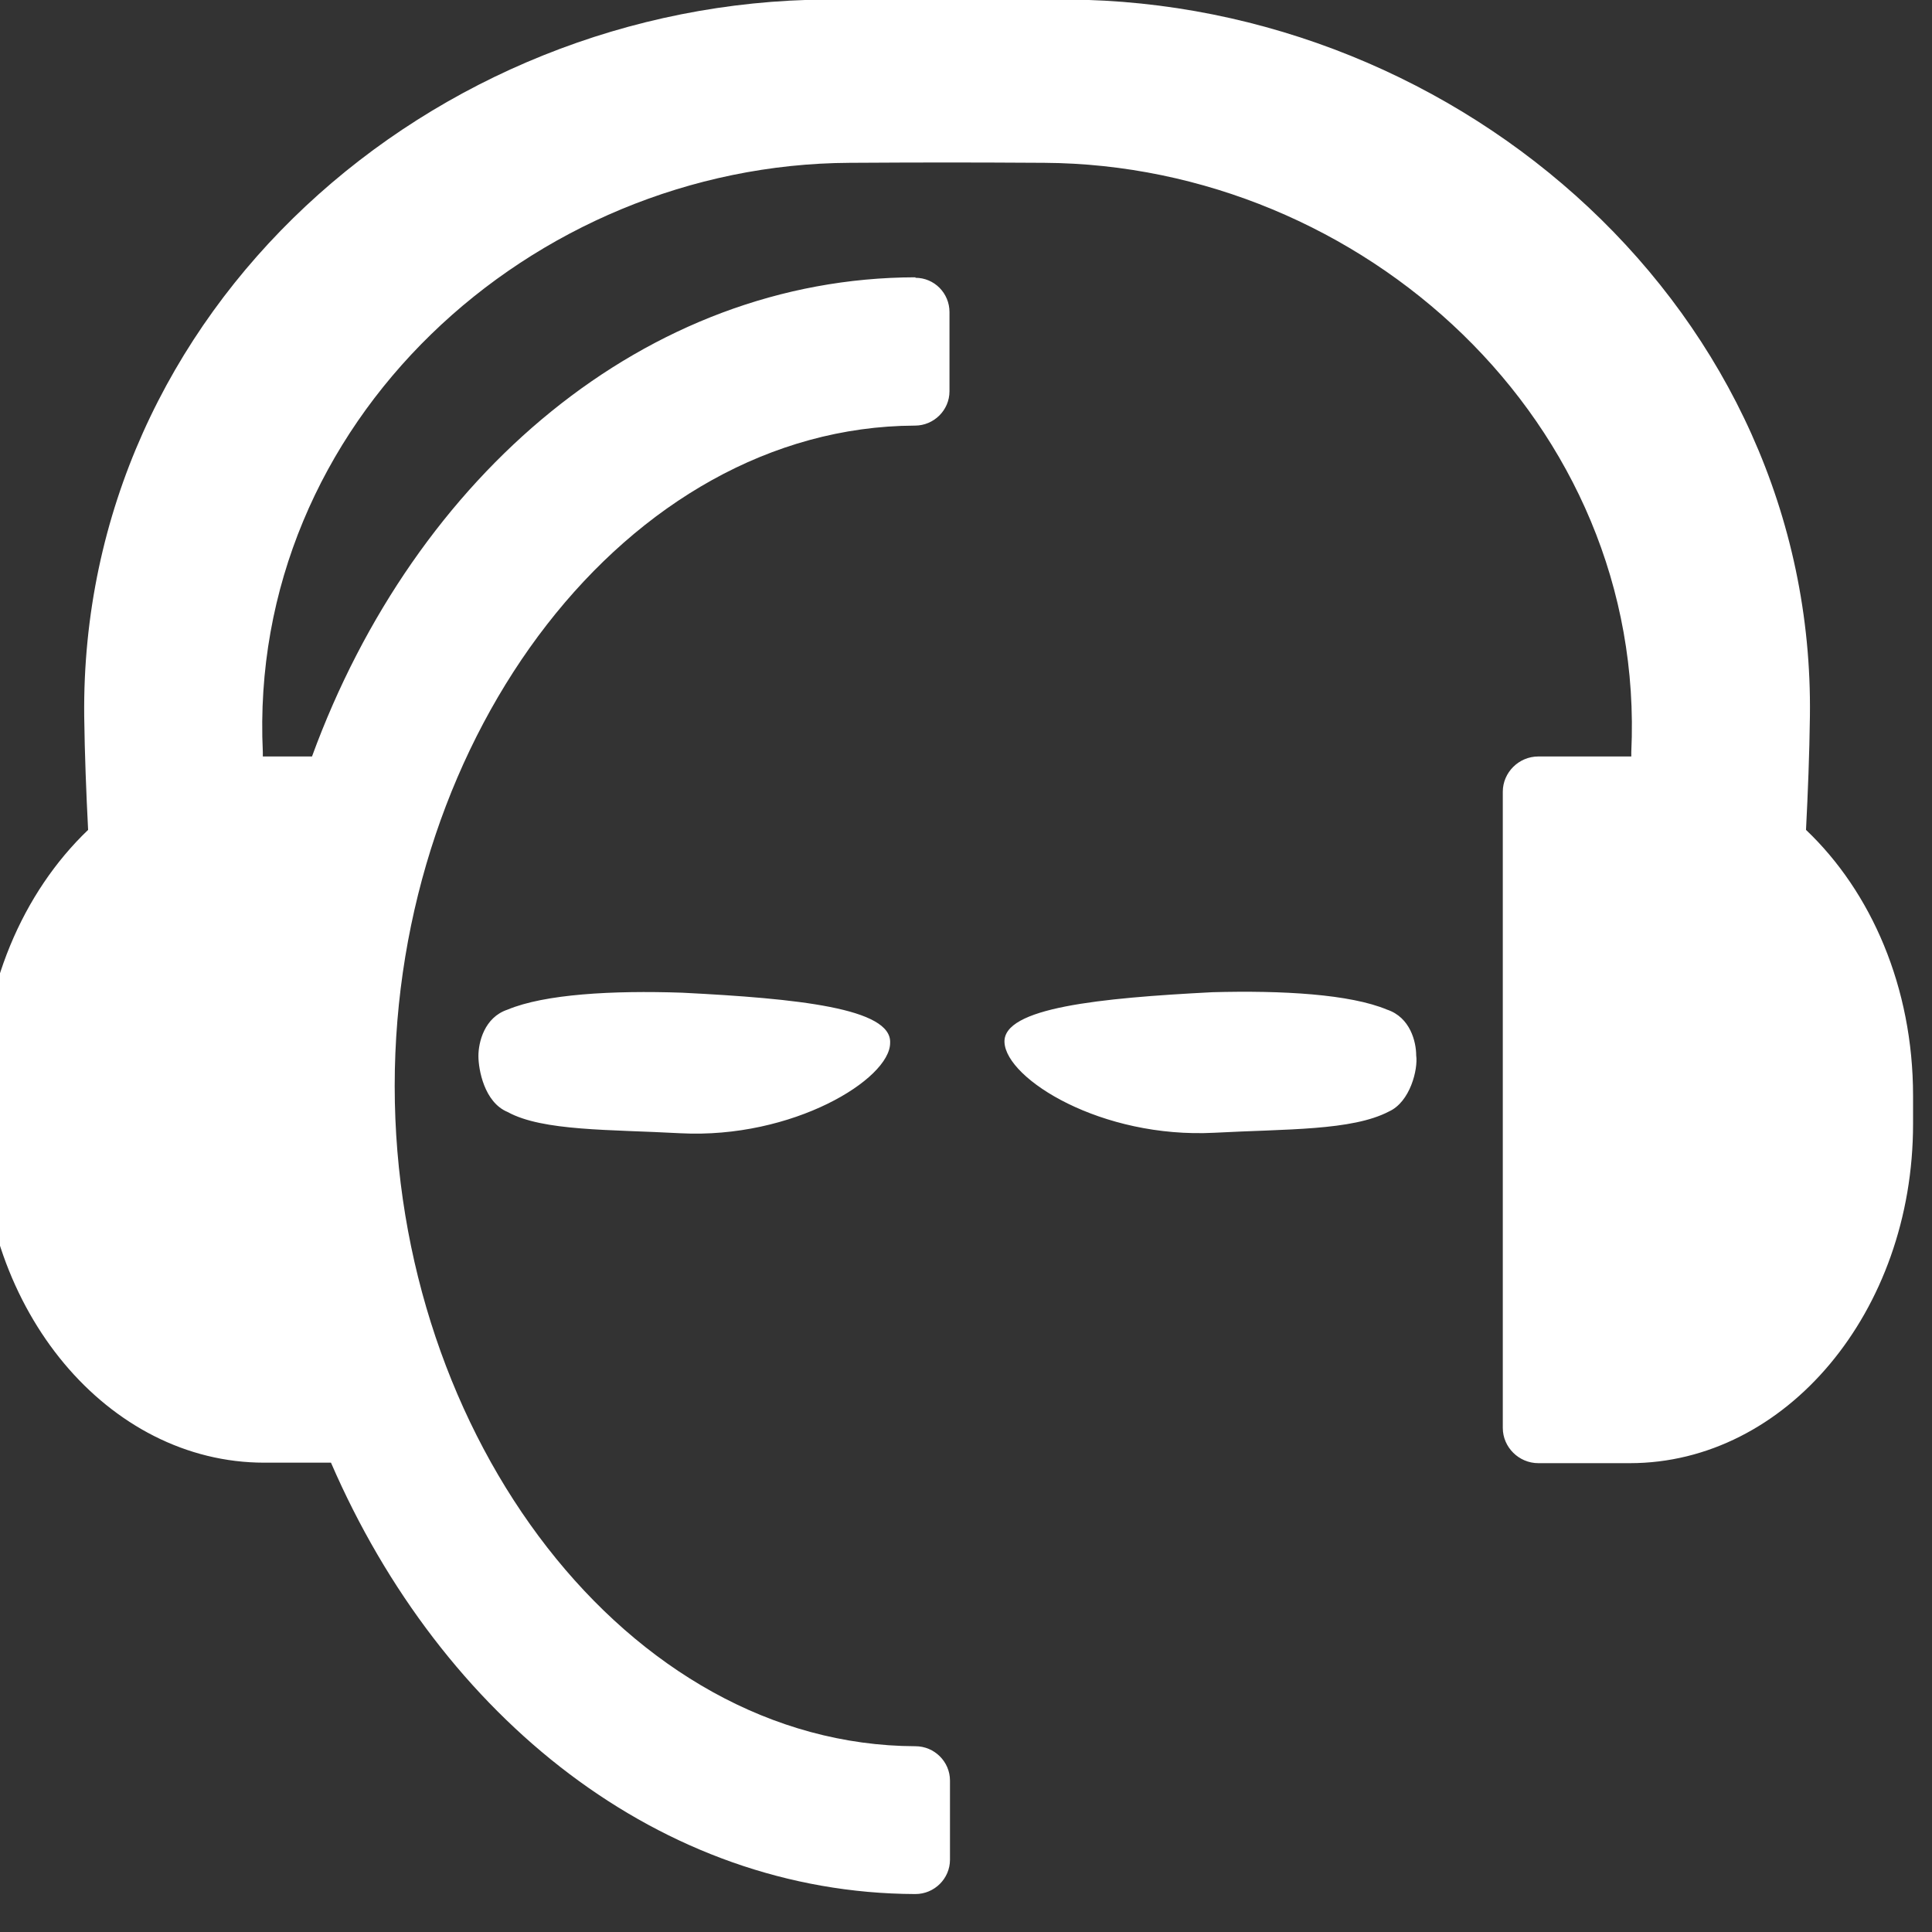 <?xml version="1.0" encoding="utf-8"?>
<svg xmlns="http://www.w3.org/2000/svg" fill="none" height="100%" overflow="visible" preserveAspectRatio="none" style="display: block;" viewBox="0 0 51 51" width="100%">
<rect x="0" y="0" width="51" height="51" fill="#333333" stroke="none"/>
<g clip-path="url(#clip0_0_2028)" id="traxsource (1)">
<path clip-rule="evenodd" d="M36.613 26.651C35.637 26.243 33.851 26.141 32.001 26.192C29.034 26.345 26.465 26.6 26.516 27.518C26.567 28.487 29.072 30.055 32.053 29.902C33.954 29.8 35.688 29.851 36.664 29.341C37.23 29.086 37.435 28.219 37.384 27.862C37.384 27.505 37.23 26.855 36.613 26.651ZM13.4 26.651C12.783 26.855 12.629 27.518 12.629 27.875C12.629 28.232 12.783 29.099 13.4 29.354C14.325 29.864 16.11 29.813 17.96 29.915C20.928 30.068 23.497 28.487 23.497 27.531C23.548 26.613 21.043 26.358 18.012 26.205C16.162 26.141 14.376 26.243 13.4 26.651ZM47.674 21.907C47.725 20.913 47.764 19.918 47.777 18.911C47.918 8.251 38.591 0.052 28.186 -0.012C25.642 -0.024 24.37 -0.024 21.814 -0.012C11.409 0.052 2.108 8.149 2.223 18.911C2.236 19.906 2.275 20.913 2.326 21.907C0.605 23.552 -0.5 26.077 -0.5 28.908V29.66C-0.5 34.608 2.853 38.611 6.977 38.611H8.737C11.665 45.37 17.459 49.973 24.152 49.998H24.165C24.666 49.998 25.077 49.59 25.077 49.093V47.002C25.077 46.504 24.666 46.096 24.165 46.096C16.573 46.071 10.419 37.936 10.419 28.666C10.419 19.396 16.56 11.273 24.139 11.235H24.152C24.653 11.235 25.064 10.827 25.064 10.33V8.238C25.064 7.741 24.666 7.333 24.165 7.333V7.32C17.061 7.333 10.959 12.523 8.236 19.969H6.977C6.964 19.969 6.951 19.969 6.938 19.969C6.938 19.931 6.938 19.893 6.938 19.855C6.527 11.146 14.029 4.337 22.431 4.298C24.486 4.286 25.514 4.286 27.569 4.298C35.958 4.349 43.473 11.146 43.062 19.855C43.062 19.893 43.062 19.931 43.062 19.969C43.049 19.969 43.036 19.969 43.023 19.969H40.634C40.621 19.969 40.621 19.969 40.608 19.969C40.094 19.969 39.67 20.39 39.67 20.9V37.693C39.67 38.203 40.094 38.624 40.608 38.624C40.621 38.624 40.621 38.624 40.634 38.624H43.023C47.147 38.624 50.5 34.62 50.5 29.673V28.921C50.5 26.064 49.395 23.54 47.674 21.907Z" fill="white" fill-rule="evenodd" id="Vector"/>
</g>
<defs>
<clipPath id="clip0_0_2028">
<rect fill="white" height="51" width="51"/>
</clipPath>
</defs>
</svg>